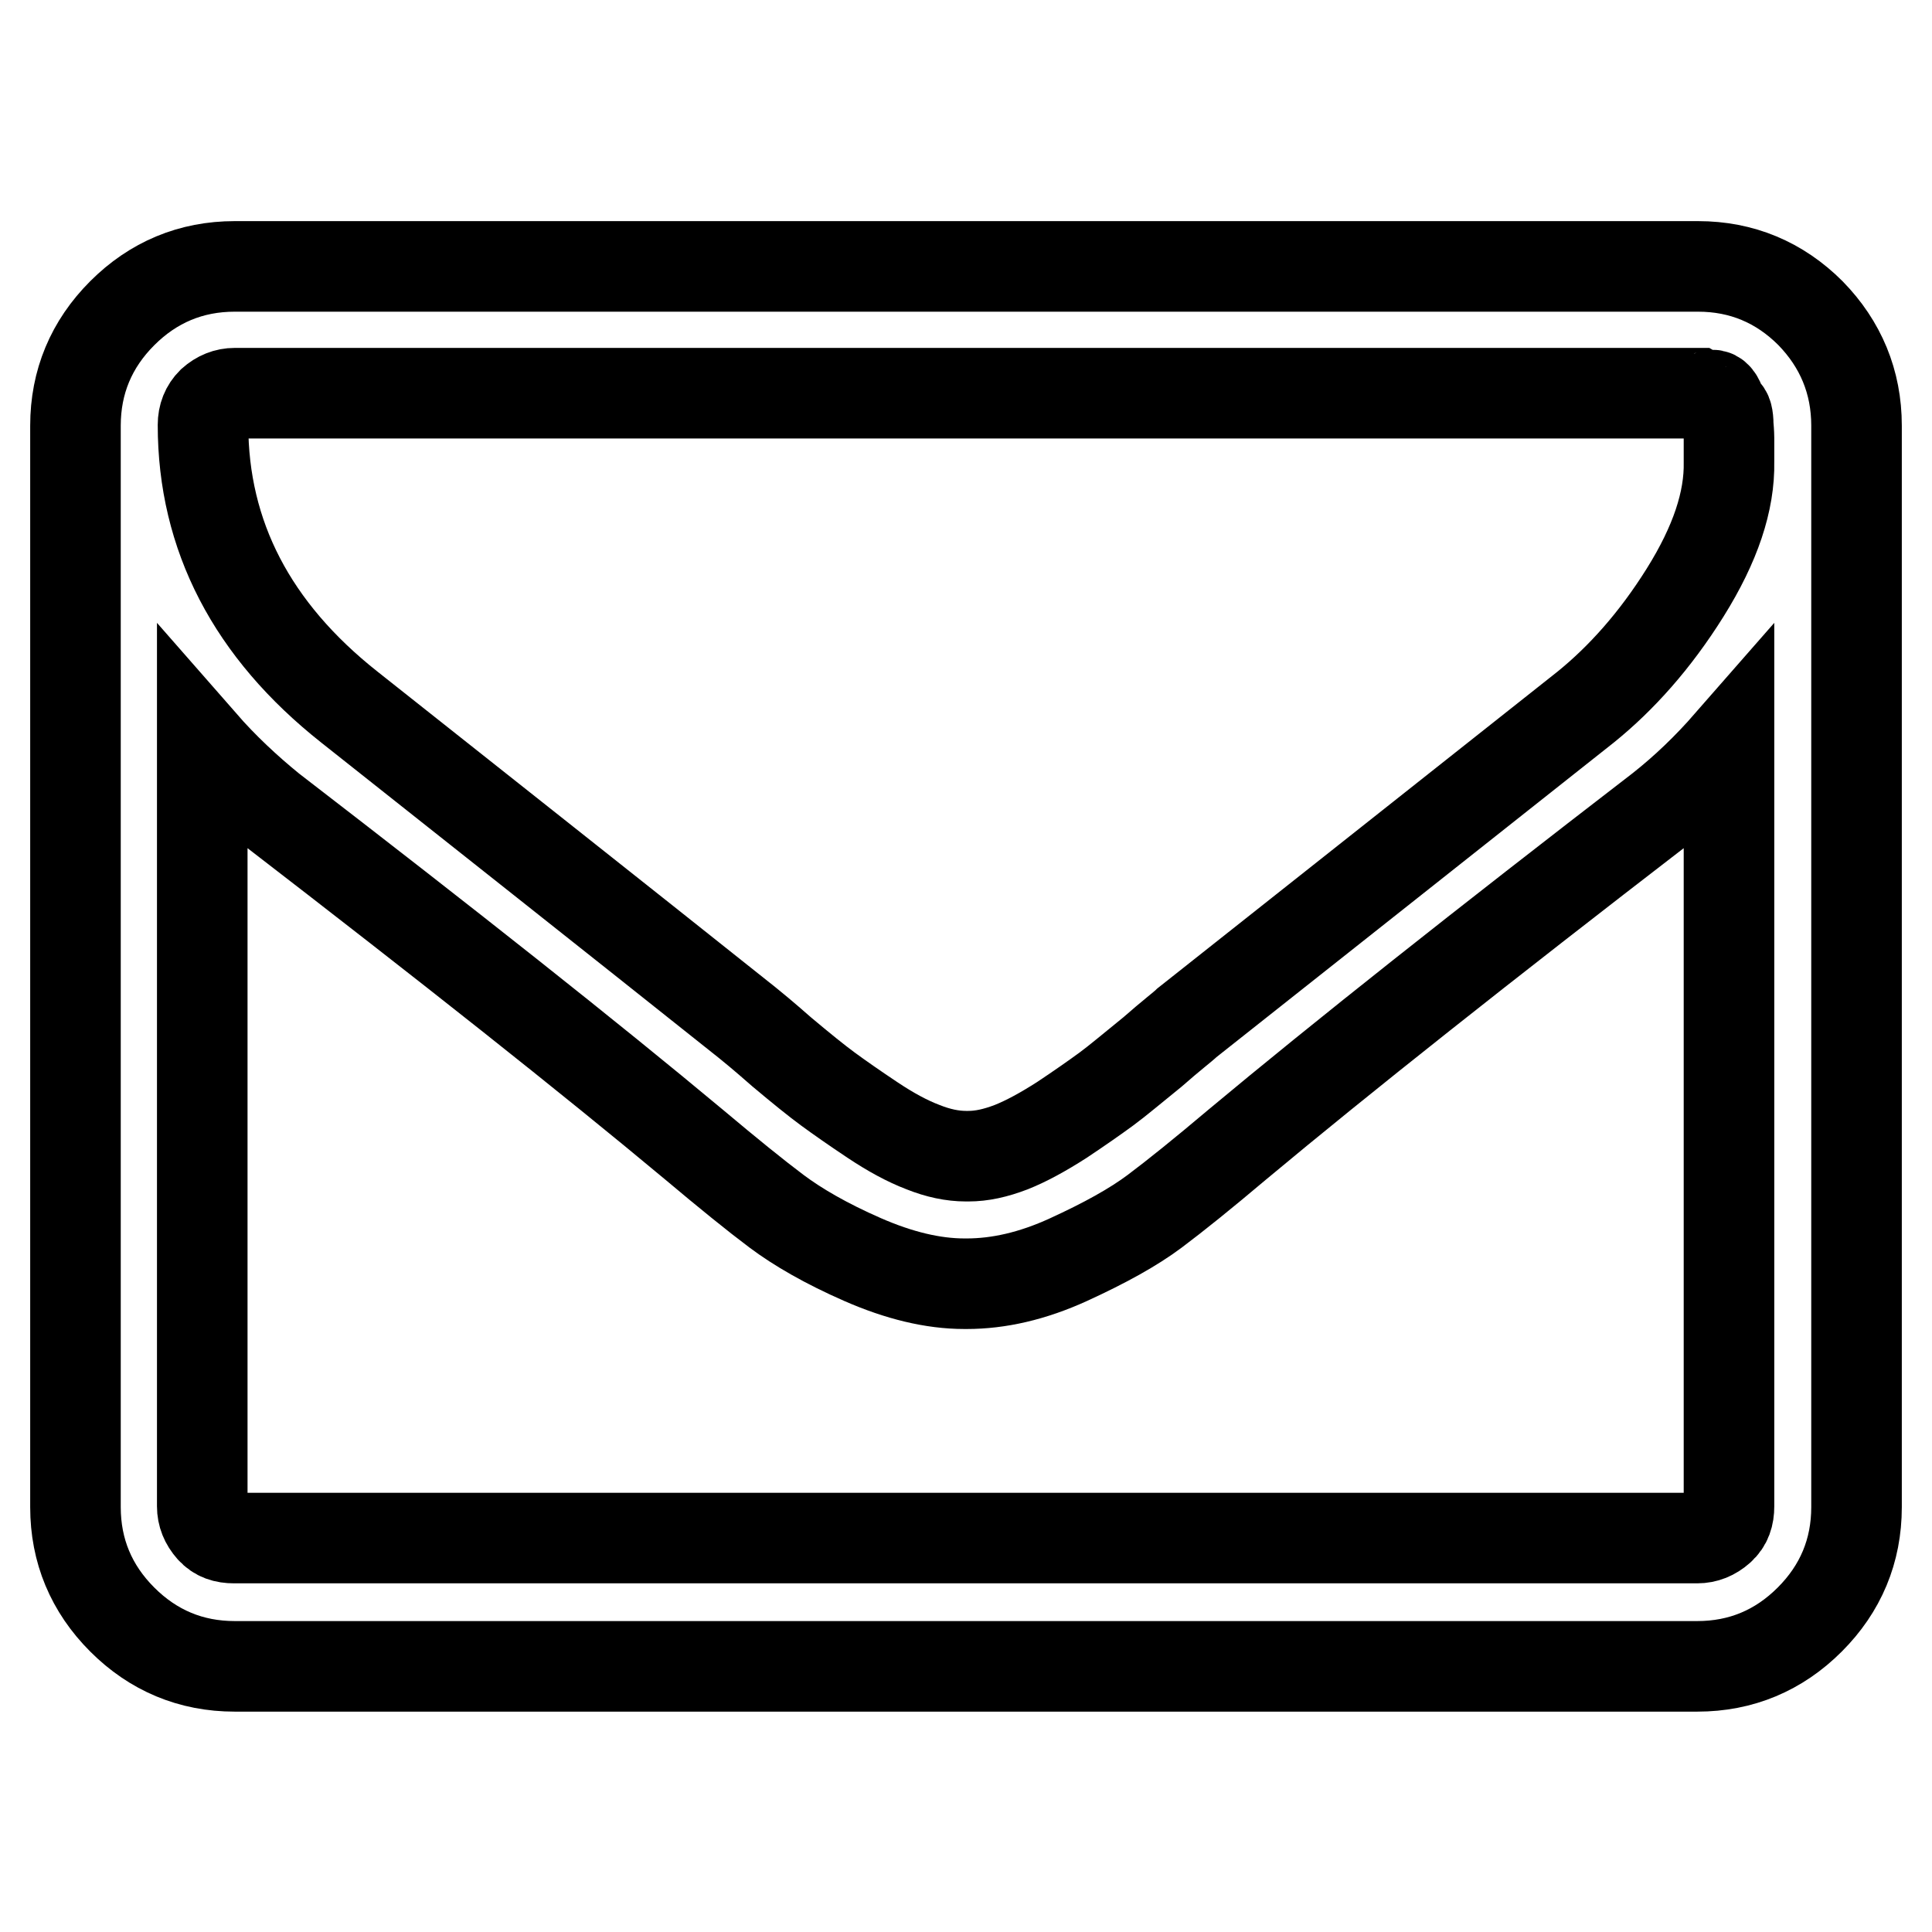 <?xml version="1.0" encoding="utf-8"?>
<!-- Svg Vector Icons : http://www.onlinewebfonts.com/icon -->
<!DOCTYPE svg PUBLIC "-//W3C//DTD SVG 1.1//EN" "http://www.w3.org/Graphics/SVG/1.1/DTD/svg11.dtd">
<svg version="1.1" xmlns="http://www.w3.org/2000/svg" xmlns:xlink="http://www.w3.org/1999/xlink" x="0px" y="0px" viewBox="0 0 256 256" enable-background="new 0 0 256 256" xml:space="preserve">
<g> <path stroke-width="12" fill-opacity="0" stroke="#000000"  d="M229.1,199.6V98.5c-2.8,3.2-5.8,6.1-9.1,8.7c-23.5,18.1-42.2,32.9-56.1,44.5c-4.5,3.8-8.1,6.7-10.9,8.8 c-2.8,2.1-6.6,4.2-11.4,6.4c-4.8,2.2-9.3,3.2-13.5,3.2h-0.3c-4.2,0-8.7-1.1-13.5-3.2c-4.8-2.1-8.6-4.3-11.4-6.4 c-2.8-2.1-6.5-5.1-10.9-8.8c-13.9-11.6-32.6-26.4-56.1-44.5c-3.2-2.6-6.3-5.5-9.1-8.7v101.1c0,1.1,0.4,2.1,1.2,3s1.8,1.2,3,1.2 h193.9c1.1,0,2.1-0.4,3-1.2S229.1,200.8,229.1,199.6L229.1,199.6z M229.1,61.2V58c0,0,0-0.6-0.1-1.7c0-1.1-0.2-1.7-0.4-1.7 c-0.2,0-0.5-0.3-0.7-1.2c-0.3-0.8-0.7-1.2-1.2-1c-0.5,0.2-1.1,0.1-1.8-0.3H31.1c-1.1,0-2.1,0.4-3,1.2c-0.8,0.8-1.2,1.8-1.2,3 c0,14.7,6.5,27.2,19.4,37.4C63.2,107.1,80.8,121,99,135.5c0.5,0.4,2.1,1.7,4.6,3.9c2.5,2.1,4.6,3.8,6.1,4.9 c1.5,1.1,3.5,2.5,5.9,4.1c2.4,1.6,4.6,2.8,6.7,3.6c2,0.8,3.9,1.2,5.7,1.2h0.3c1.8,0,3.6-0.4,5.7-1.2c2-0.8,4.2-2,6.7-3.6 c2.4-1.6,4.4-3,5.9-4.1c1.5-1.1,3.5-2.8,6.1-4.9c2.5-2.2,4.1-3.4,4.6-3.9c18.3-14.5,35.9-28.4,52.8-41.8c4.7-3.8,9.2-8.8,13.2-15.2 S229.2,66.4,229.1,61.2L229.1,61.2z M246,56.4v143.3c0,5.8-2.1,10.8-6.2,14.9c-4.1,4.1-9.1,6.2-14.9,6.2H31.1 c-5.8,0-10.8-2.1-14.9-6.2c-4.1-4.1-6.2-9.1-6.2-14.9V56.4c0-5.8,2.1-10.8,6.2-14.9c4.1-4.1,9.1-6.2,14.9-6.2h193.9 c5.8,0,10.8,2.1,14.9,6.2C243.9,45.6,246,50.6,246,56.4L246,56.4z"/></g>
</svg>